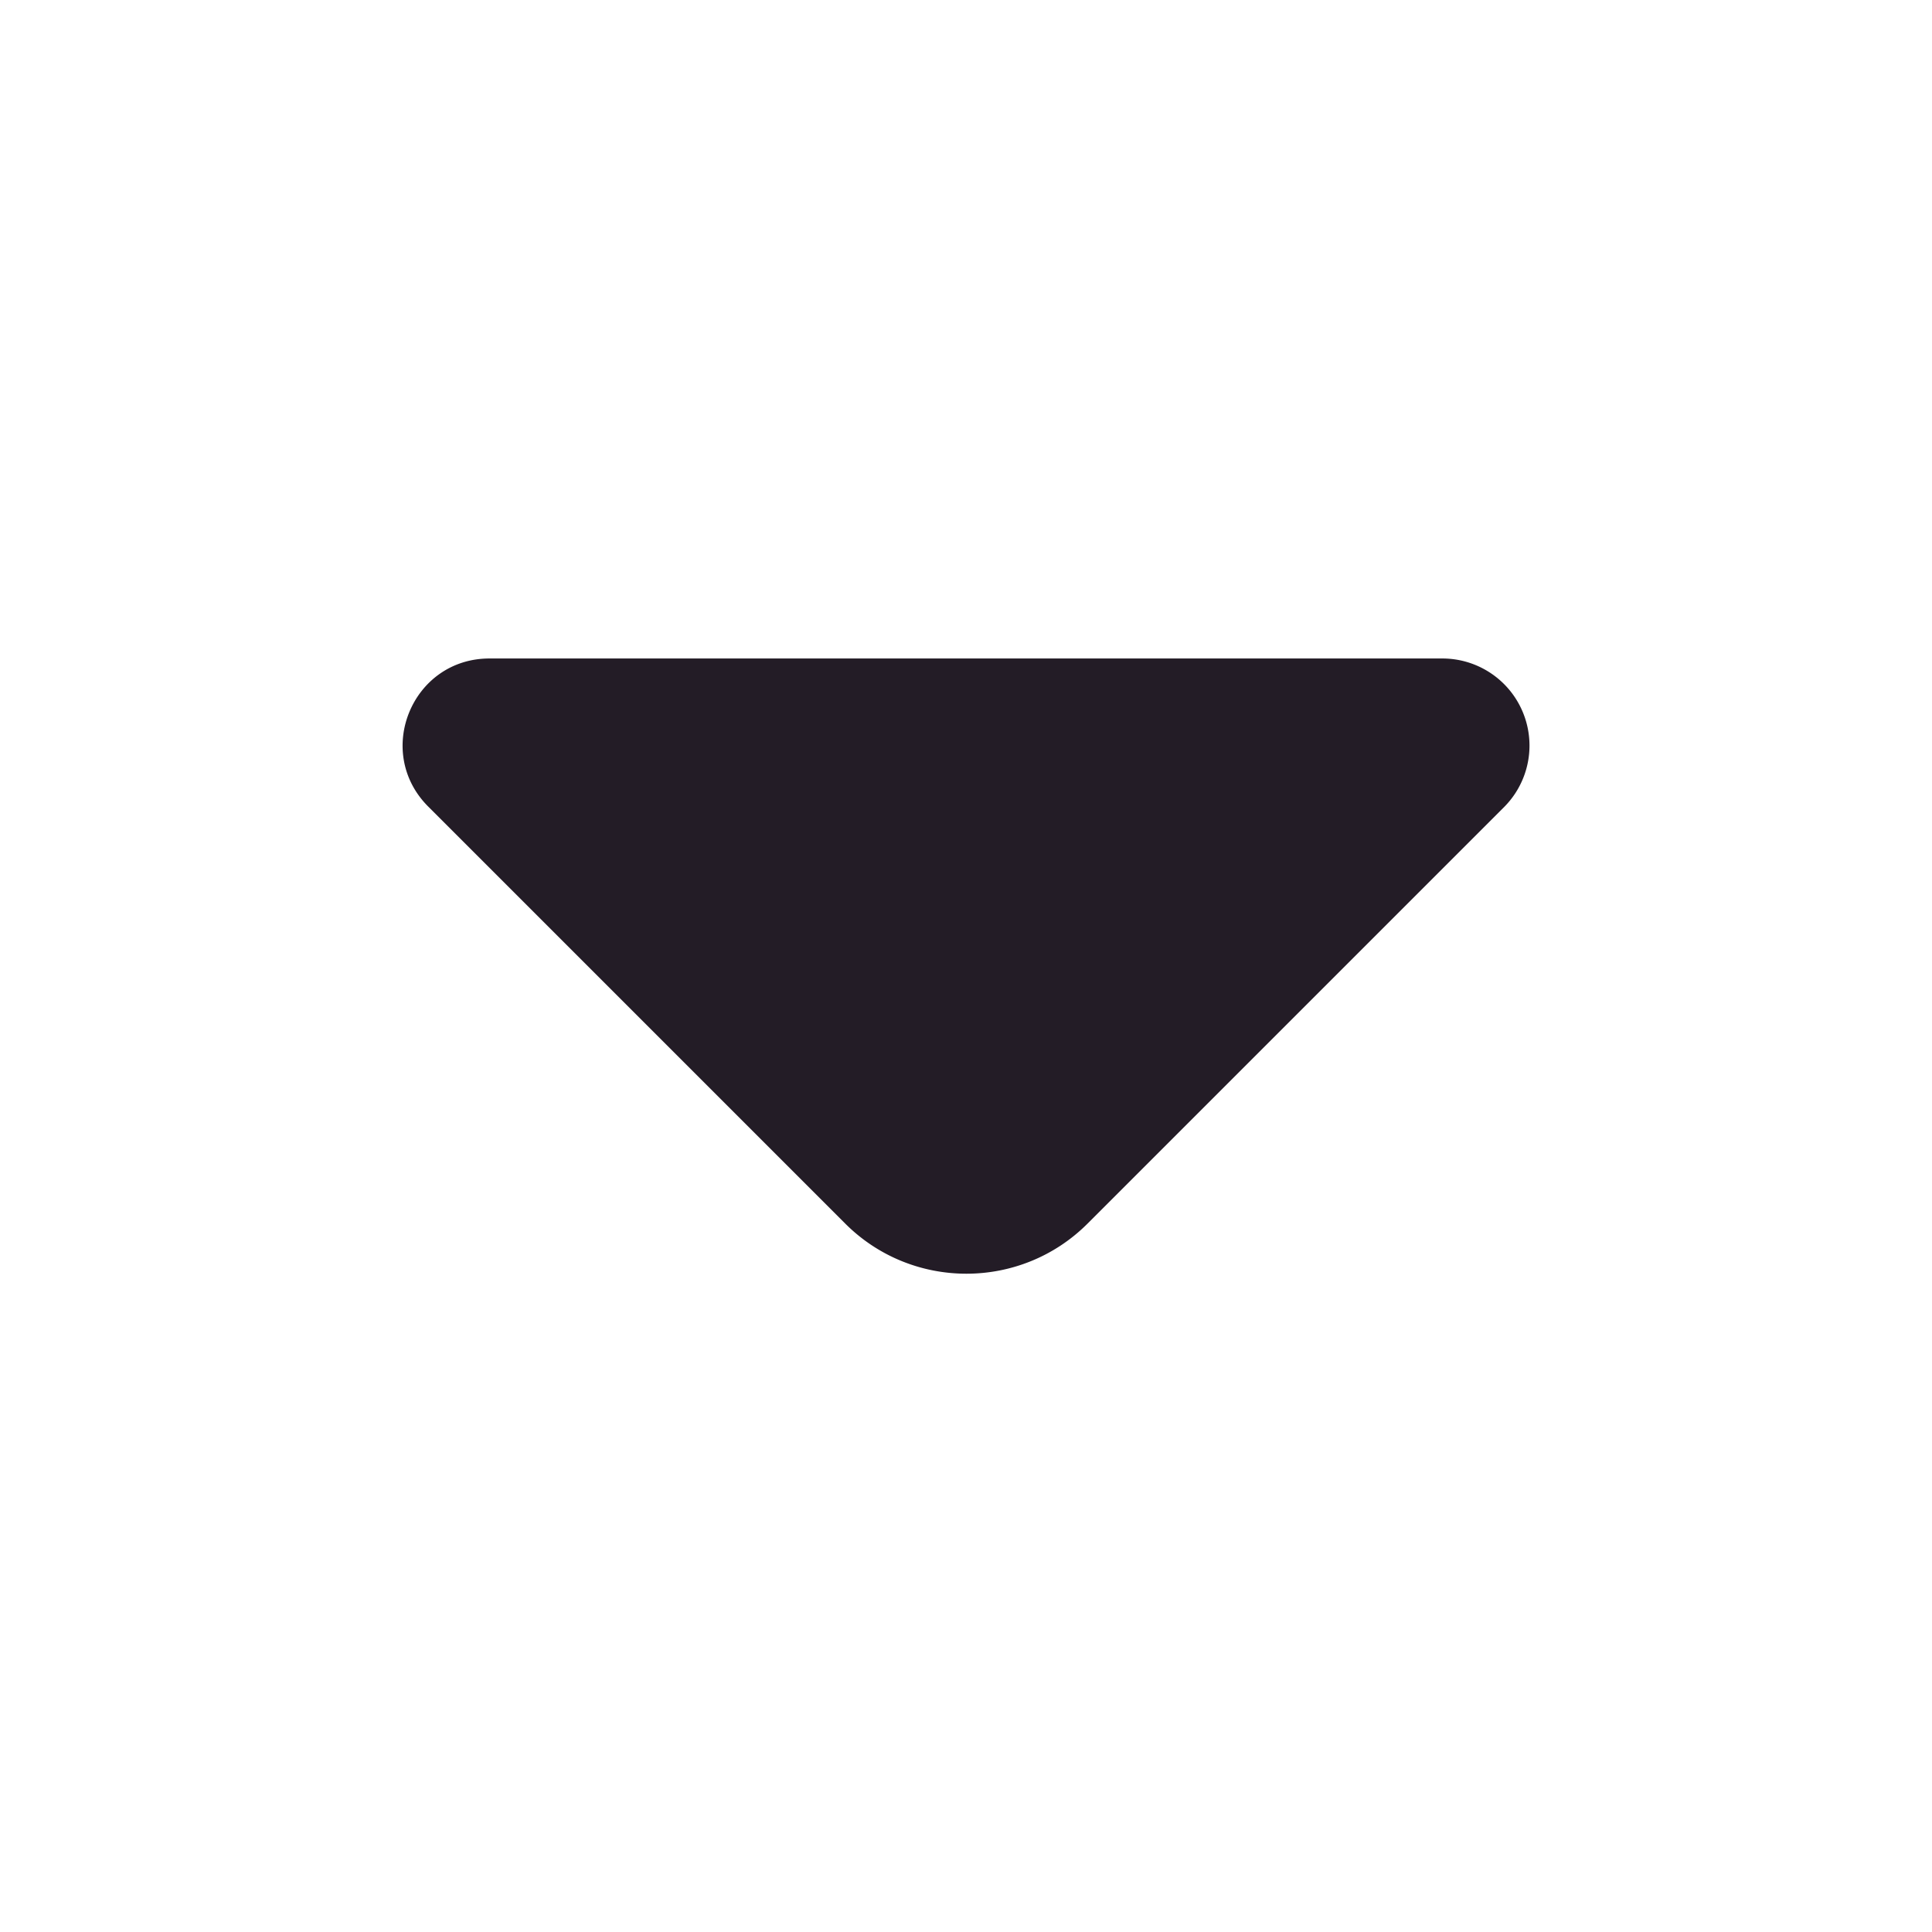 <svg xmlns="http://www.w3.org/2000/svg" width="12" height="12" fill="none"><path fill="#231C26" d="M8.96 4.09H3.04c-.48 0-.72.58-.38.92L5.25 7.6c.415.415 1.09.415 1.505 0l.985-.985L9.345 5.01a.541.541 0 0 0-.385-.92"/></svg>